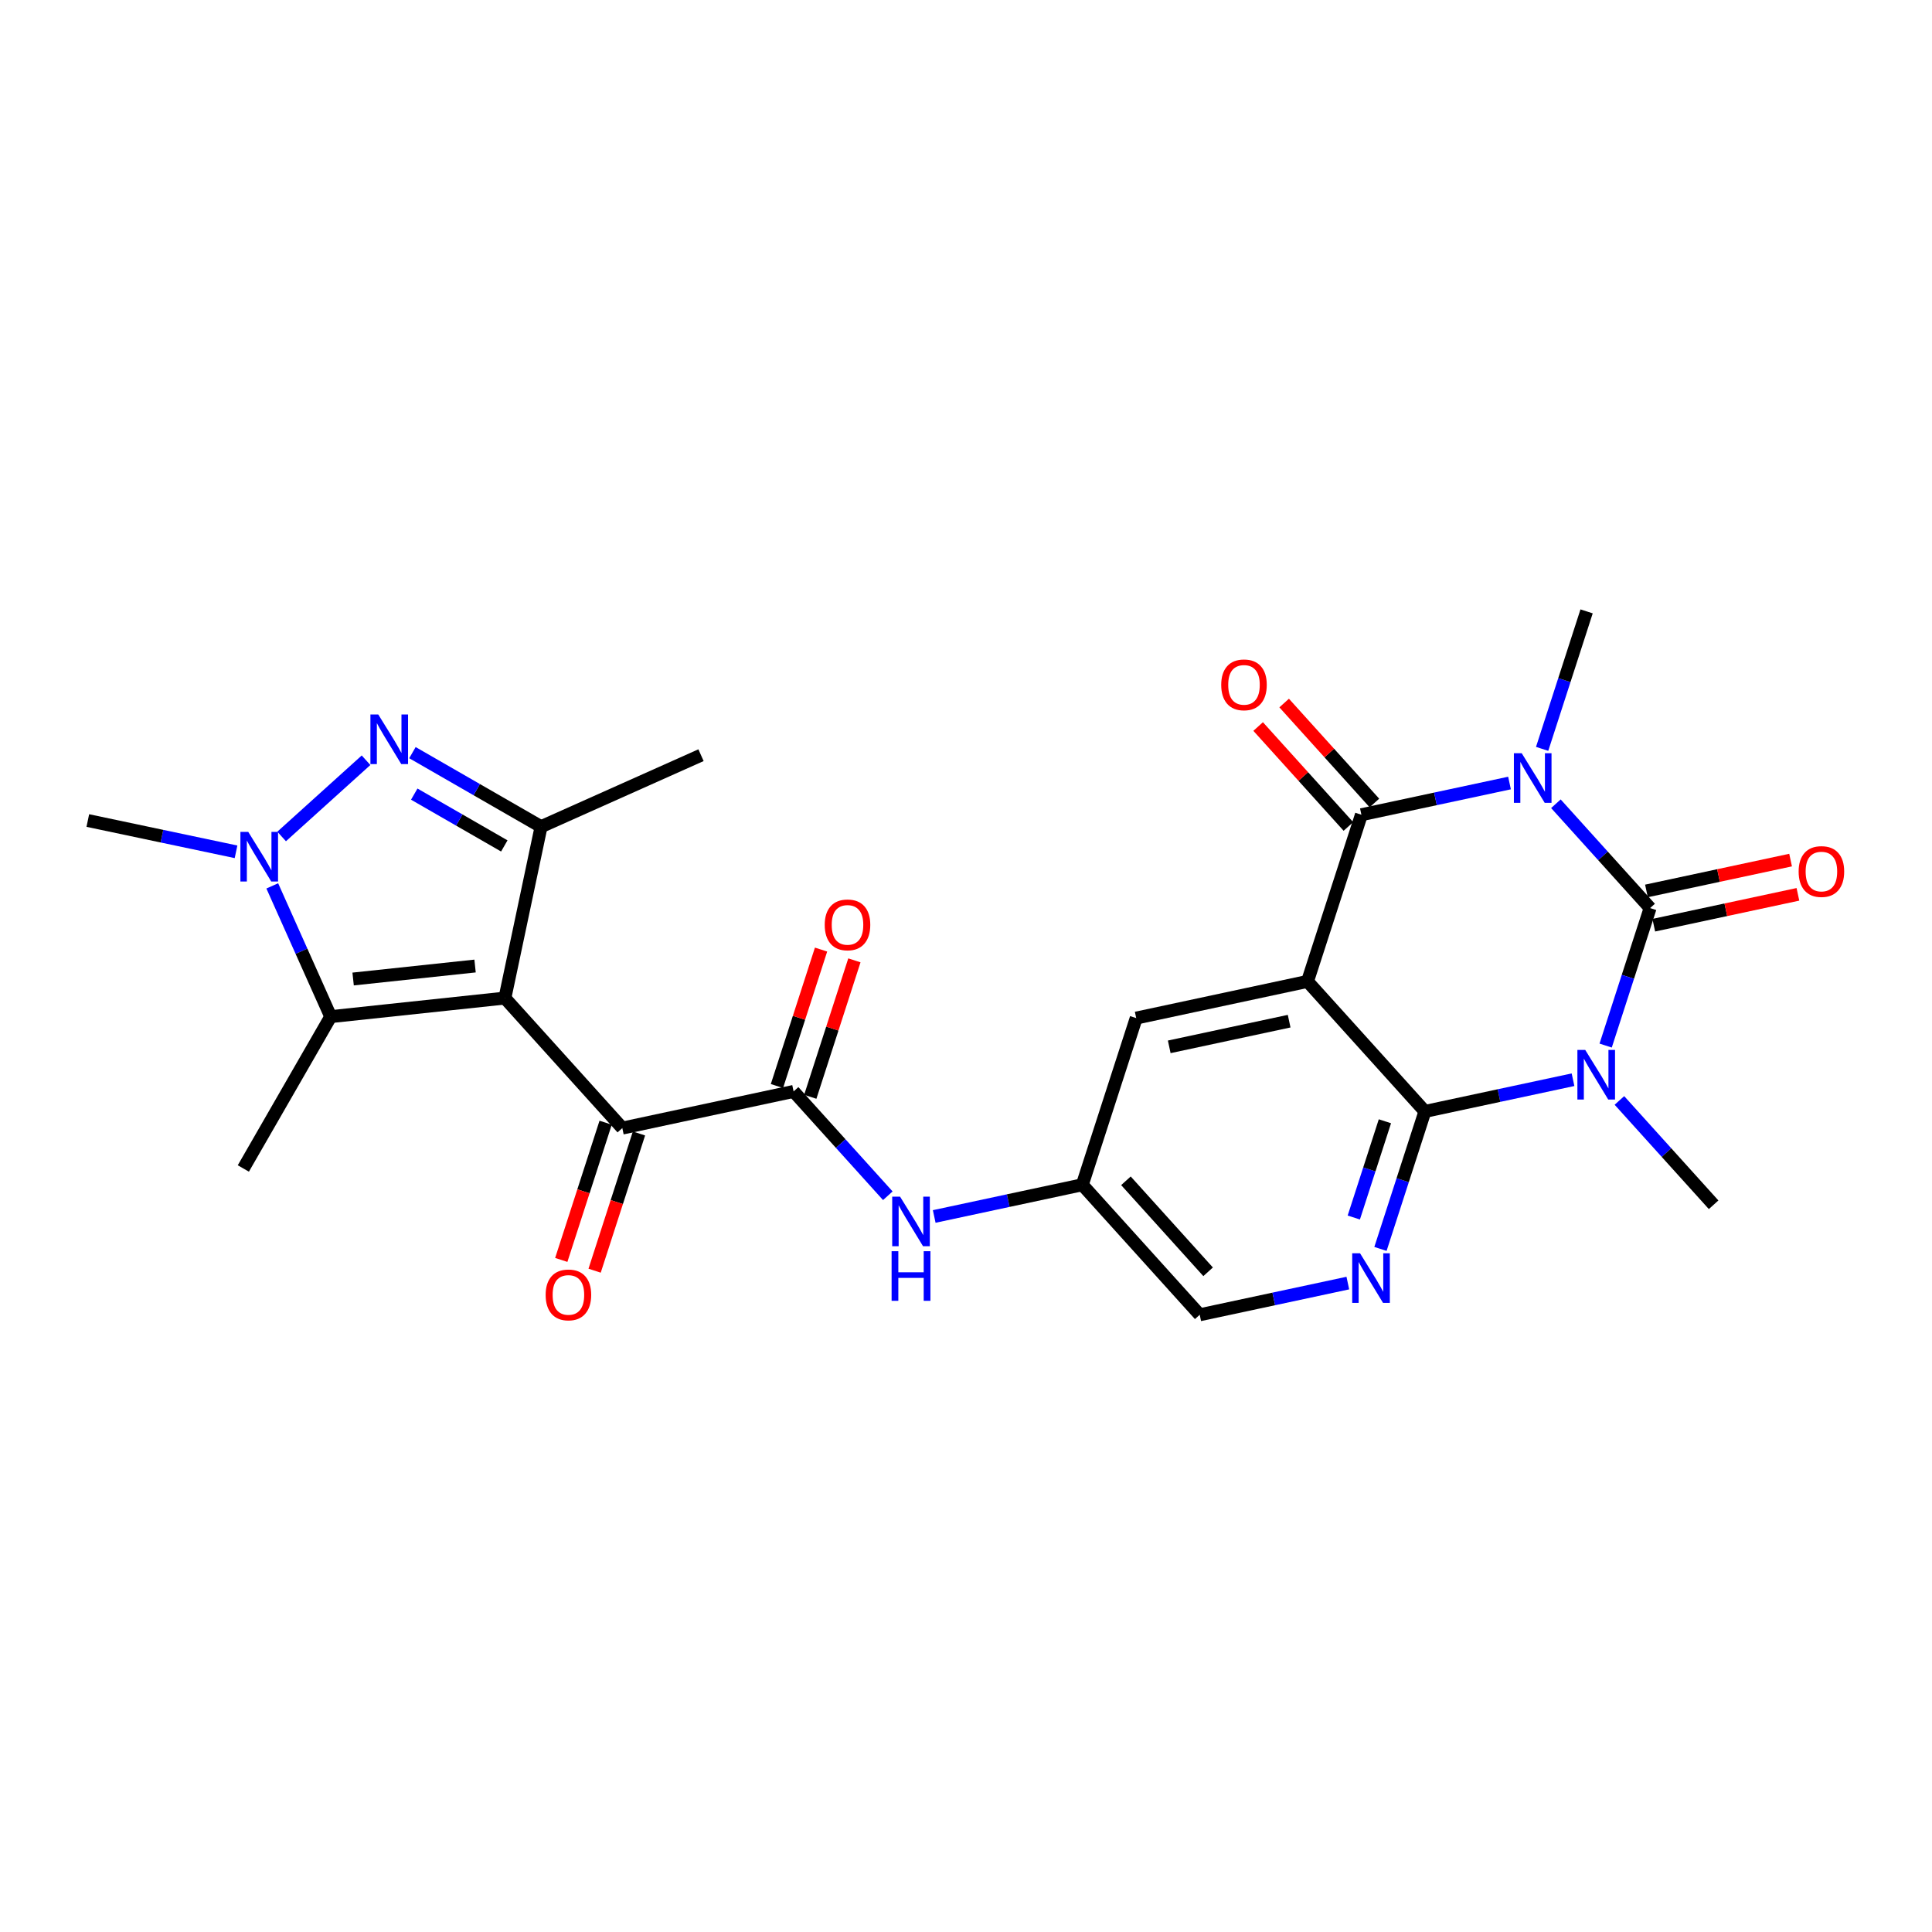 <?xml version='1.0' encoding='iso-8859-1'?>
<svg version='1.1' baseProfile='full'
              xmlns='http://www.w3.org/2000/svg'
                      xmlns:rdkit='http://www.rdkit.org/xml'
                      xmlns:xlink='http://www.w3.org/1999/xlink'
                  xml:space='preserve'
width='300px' height='300px' viewBox='0 0 300 300'>
<!-- END OF HEADER -->
<rect style='opacity:1.0;fill:#FFFFFF;stroke:none' width='300' height='300' x='0' y='0'> </rect>
<rect style='opacity:1.0;fill:#FFFFFF;stroke:none' width='300' height='300' x='0' y='0'> </rect>
<path class='bond-0 atom-0 atom-1' d='M 108.852,117.265 L 84.018,128.365' style='fill:none;fill-rule:evenodd;stroke:#000000;stroke-width:2.0px;stroke-linecap:butt;stroke-linejoin:miter;stroke-opacity:1' />
<path class='bond-1 atom-1 atom-2' d='M 84.018,128.365 L 74.03,122.617' style='fill:none;fill-rule:evenodd;stroke:#000000;stroke-width:2.0px;stroke-linecap:butt;stroke-linejoin:miter;stroke-opacity:1' />
<path class='bond-1 atom-1 atom-2' d='M 74.03,122.617 L 64.042,116.87' style='fill:none;fill-rule:evenodd;stroke:#0000FF;stroke-width:2.0px;stroke-linecap:butt;stroke-linejoin:miter;stroke-opacity:1' />
<path class='bond-1 atom-1 atom-2' d='M 78.308,131.356 L 71.317,127.333' style='fill:none;fill-rule:evenodd;stroke:#000000;stroke-width:2.0px;stroke-linecap:butt;stroke-linejoin:miter;stroke-opacity:1' />
<path class='bond-1 atom-1 atom-2' d='M 71.317,127.333 L 64.325,123.31' style='fill:none;fill-rule:evenodd;stroke:#0000FF;stroke-width:2.0px;stroke-linecap:butt;stroke-linejoin:miter;stroke-opacity:1' />
<path class='bond-26 atom-7 atom-1' d='M 78.401,154.98 L 84.018,128.365' style='fill:none;fill-rule:evenodd;stroke:#000000;stroke-width:2.0px;stroke-linecap:butt;stroke-linejoin:miter;stroke-opacity:1' />
<path class='bond-2 atom-2 atom-3' d='M 56.839,118.05 L 43.732,129.886' style='fill:none;fill-rule:evenodd;stroke:#0000FF;stroke-width:2.0px;stroke-linecap:butt;stroke-linejoin:miter;stroke-opacity:1' />
<path class='bond-3 atom-3 atom-4' d='M 36.651,132.268 L 25.143,129.84' style='fill:none;fill-rule:evenodd;stroke:#0000FF;stroke-width:2.0px;stroke-linecap:butt;stroke-linejoin:miter;stroke-opacity:1' />
<path class='bond-3 atom-3 atom-4' d='M 25.143,129.84 L 13.636,127.411' style='fill:none;fill-rule:evenodd;stroke:#000000;stroke-width:2.0px;stroke-linecap:butt;stroke-linejoin:miter;stroke-opacity:1' />
<path class='bond-4 atom-3 atom-5' d='M 42.278,137.56 L 46.815,147.712' style='fill:none;fill-rule:evenodd;stroke:#0000FF;stroke-width:2.0px;stroke-linecap:butt;stroke-linejoin:miter;stroke-opacity:1' />
<path class='bond-4 atom-3 atom-5' d='M 46.815,147.712 L 51.352,157.863' style='fill:none;fill-rule:evenodd;stroke:#000000;stroke-width:2.0px;stroke-linecap:butt;stroke-linejoin:miter;stroke-opacity:1' />
<path class='bond-5 atom-5 atom-6' d='M 51.352,157.863 L 37.785,181.44' style='fill:none;fill-rule:evenodd;stroke:#000000;stroke-width:2.0px;stroke-linecap:butt;stroke-linejoin:miter;stroke-opacity:1' />
<path class='bond-6 atom-5 atom-7' d='M 51.352,157.863 L 78.401,154.98' style='fill:none;fill-rule:evenodd;stroke:#000000;stroke-width:2.0px;stroke-linecap:butt;stroke-linejoin:miter;stroke-opacity:1' />
<path class='bond-6 atom-5 atom-7' d='M 54.833,152.021 L 73.767,150.003' style='fill:none;fill-rule:evenodd;stroke:#000000;stroke-width:2.0px;stroke-linecap:butt;stroke-linejoin:miter;stroke-opacity:1' />
<path class='bond-7 atom-7 atom-8' d='M 78.401,154.98 L 96.632,175.169' style='fill:none;fill-rule:evenodd;stroke:#000000;stroke-width:2.0px;stroke-linecap:butt;stroke-linejoin:miter;stroke-opacity:1' />
<path class='bond-8 atom-8 atom-9' d='M 94.043,174.332 L 90.599,184.986' style='fill:none;fill-rule:evenodd;stroke:#000000;stroke-width:2.0px;stroke-linecap:butt;stroke-linejoin:miter;stroke-opacity:1' />
<path class='bond-8 atom-8 atom-9' d='M 90.599,184.986 L 87.154,195.64' style='fill:none;fill-rule:evenodd;stroke:#FF0000;stroke-width:2.0px;stroke-linecap:butt;stroke-linejoin:miter;stroke-opacity:1' />
<path class='bond-8 atom-8 atom-9' d='M 99.22,176.006 L 95.775,186.66' style='fill:none;fill-rule:evenodd;stroke:#000000;stroke-width:2.0px;stroke-linecap:butt;stroke-linejoin:miter;stroke-opacity:1' />
<path class='bond-8 atom-8 atom-9' d='M 95.775,186.66 L 92.331,197.313' style='fill:none;fill-rule:evenodd;stroke:#FF0000;stroke-width:2.0px;stroke-linecap:butt;stroke-linejoin:miter;stroke-opacity:1' />
<path class='bond-9 atom-8 atom-10' d='M 96.632,175.169 L 123.231,169.475' style='fill:none;fill-rule:evenodd;stroke:#000000;stroke-width:2.0px;stroke-linecap:butt;stroke-linejoin:miter;stroke-opacity:1' />
<path class='bond-10 atom-10 atom-11' d='M 125.819,170.312 L 129.245,159.718' style='fill:none;fill-rule:evenodd;stroke:#000000;stroke-width:2.0px;stroke-linecap:butt;stroke-linejoin:miter;stroke-opacity:1' />
<path class='bond-10 atom-10 atom-11' d='M 129.245,159.718 L 132.67,149.124' style='fill:none;fill-rule:evenodd;stroke:#FF0000;stroke-width:2.0px;stroke-linecap:butt;stroke-linejoin:miter;stroke-opacity:1' />
<path class='bond-10 atom-10 atom-11' d='M 120.643,168.638 L 124.068,158.044' style='fill:none;fill-rule:evenodd;stroke:#000000;stroke-width:2.0px;stroke-linecap:butt;stroke-linejoin:miter;stroke-opacity:1' />
<path class='bond-10 atom-10 atom-11' d='M 124.068,158.044 L 127.493,147.45' style='fill:none;fill-rule:evenodd;stroke:#FF0000;stroke-width:2.0px;stroke-linecap:butt;stroke-linejoin:miter;stroke-opacity:1' />
<path class='bond-11 atom-10 atom-12' d='M 123.231,169.475 L 130.546,177.575' style='fill:none;fill-rule:evenodd;stroke:#000000;stroke-width:2.0px;stroke-linecap:butt;stroke-linejoin:miter;stroke-opacity:1' />
<path class='bond-11 atom-10 atom-12' d='M 130.546,177.575 L 137.86,185.675' style='fill:none;fill-rule:evenodd;stroke:#0000FF;stroke-width:2.0px;stroke-linecap:butt;stroke-linejoin:miter;stroke-opacity:1' />
<path class='bond-12 atom-12 atom-13' d='M 145.064,188.893 L 156.562,186.431' style='fill:none;fill-rule:evenodd;stroke:#0000FF;stroke-width:2.0px;stroke-linecap:butt;stroke-linejoin:miter;stroke-opacity:1' />
<path class='bond-12 atom-12 atom-13' d='M 156.562,186.431 L 168.061,183.97' style='fill:none;fill-rule:evenodd;stroke:#000000;stroke-width:2.0px;stroke-linecap:butt;stroke-linejoin:miter;stroke-opacity:1' />
<path class='bond-13 atom-13 atom-14' d='M 168.061,183.97 L 186.292,204.158' style='fill:none;fill-rule:evenodd;stroke:#000000;stroke-width:2.0px;stroke-linecap:butt;stroke-linejoin:miter;stroke-opacity:1' />
<path class='bond-13 atom-13 atom-14' d='M 174.834,183.352 L 187.595,197.484' style='fill:none;fill-rule:evenodd;stroke:#000000;stroke-width:2.0px;stroke-linecap:butt;stroke-linejoin:miter;stroke-opacity:1' />
<path class='bond-27 atom-18 atom-13' d='M 176.43,158.087 L 168.061,183.97' style='fill:none;fill-rule:evenodd;stroke:#000000;stroke-width:2.0px;stroke-linecap:butt;stroke-linejoin:miter;stroke-opacity:1' />
<path class='bond-14 atom-14 atom-15' d='M 186.292,204.158 L 197.791,201.697' style='fill:none;fill-rule:evenodd;stroke:#000000;stroke-width:2.0px;stroke-linecap:butt;stroke-linejoin:miter;stroke-opacity:1' />
<path class='bond-14 atom-14 atom-15' d='M 197.791,201.697 L 209.29,199.235' style='fill:none;fill-rule:evenodd;stroke:#0000FF;stroke-width:2.0px;stroke-linecap:butt;stroke-linejoin:miter;stroke-opacity:1' />
<path class='bond-15 atom-15 atom-16' d='M 214.357,193.932 L 217.809,183.257' style='fill:none;fill-rule:evenodd;stroke:#0000FF;stroke-width:2.0px;stroke-linecap:butt;stroke-linejoin:miter;stroke-opacity:1' />
<path class='bond-15 atom-15 atom-16' d='M 217.809,183.257 L 221.26,172.581' style='fill:none;fill-rule:evenodd;stroke:#000000;stroke-width:2.0px;stroke-linecap:butt;stroke-linejoin:miter;stroke-opacity:1' />
<path class='bond-15 atom-15 atom-16' d='M 210.216,189.056 L 212.632,181.583' style='fill:none;fill-rule:evenodd;stroke:#0000FF;stroke-width:2.0px;stroke-linecap:butt;stroke-linejoin:miter;stroke-opacity:1' />
<path class='bond-15 atom-15 atom-16' d='M 212.632,181.583 L 215.048,174.11' style='fill:none;fill-rule:evenodd;stroke:#000000;stroke-width:2.0px;stroke-linecap:butt;stroke-linejoin:miter;stroke-opacity:1' />
<path class='bond-16 atom-16 atom-17' d='M 221.26,172.581 L 203.029,152.393' style='fill:none;fill-rule:evenodd;stroke:#000000;stroke-width:2.0px;stroke-linecap:butt;stroke-linejoin:miter;stroke-opacity:1' />
<path class='bond-28 atom-25 atom-16' d='M 244.258,167.658 L 232.759,170.12' style='fill:none;fill-rule:evenodd;stroke:#0000FF;stroke-width:2.0px;stroke-linecap:butt;stroke-linejoin:miter;stroke-opacity:1' />
<path class='bond-28 atom-25 atom-16' d='M 232.759,170.12 L 221.26,172.581' style='fill:none;fill-rule:evenodd;stroke:#000000;stroke-width:2.0px;stroke-linecap:butt;stroke-linejoin:miter;stroke-opacity:1' />
<path class='bond-17 atom-17 atom-18' d='M 203.029,152.393 L 176.43,158.087' style='fill:none;fill-rule:evenodd;stroke:#000000;stroke-width:2.0px;stroke-linecap:butt;stroke-linejoin:miter;stroke-opacity:1' />
<path class='bond-17 atom-17 atom-18' d='M 200.178,158.567 L 181.559,162.553' style='fill:none;fill-rule:evenodd;stroke:#000000;stroke-width:2.0px;stroke-linecap:butt;stroke-linejoin:miter;stroke-opacity:1' />
<path class='bond-18 atom-17 atom-19' d='M 203.029,152.393 L 211.398,126.51' style='fill:none;fill-rule:evenodd;stroke:#000000;stroke-width:2.0px;stroke-linecap:butt;stroke-linejoin:miter;stroke-opacity:1' />
<path class='bond-19 atom-19 atom-20' d='M 213.417,124.687 L 206.409,116.927' style='fill:none;fill-rule:evenodd;stroke:#000000;stroke-width:2.0px;stroke-linecap:butt;stroke-linejoin:miter;stroke-opacity:1' />
<path class='bond-19 atom-19 atom-20' d='M 206.409,116.927 L 199.402,109.167' style='fill:none;fill-rule:evenodd;stroke:#FF0000;stroke-width:2.0px;stroke-linecap:butt;stroke-linejoin:miter;stroke-opacity:1' />
<path class='bond-19 atom-19 atom-20' d='M 209.379,128.333 L 202.372,120.573' style='fill:none;fill-rule:evenodd;stroke:#000000;stroke-width:2.0px;stroke-linecap:butt;stroke-linejoin:miter;stroke-opacity:1' />
<path class='bond-19 atom-19 atom-20' d='M 202.372,120.573 L 195.364,112.814' style='fill:none;fill-rule:evenodd;stroke:#FF0000;stroke-width:2.0px;stroke-linecap:butt;stroke-linejoin:miter;stroke-opacity:1' />
<path class='bond-20 atom-19 atom-21' d='M 211.398,126.51 L 222.897,124.048' style='fill:none;fill-rule:evenodd;stroke:#000000;stroke-width:2.0px;stroke-linecap:butt;stroke-linejoin:miter;stroke-opacity:1' />
<path class='bond-20 atom-19 atom-21' d='M 222.897,124.048 L 234.396,121.587' style='fill:none;fill-rule:evenodd;stroke:#0000FF;stroke-width:2.0px;stroke-linecap:butt;stroke-linejoin:miter;stroke-opacity:1' />
<path class='bond-21 atom-21 atom-22' d='M 239.462,116.284 L 242.914,105.609' style='fill:none;fill-rule:evenodd;stroke:#0000FF;stroke-width:2.0px;stroke-linecap:butt;stroke-linejoin:miter;stroke-opacity:1' />
<path class='bond-21 atom-21 atom-22' d='M 242.914,105.609 L 246.366,94.933' style='fill:none;fill-rule:evenodd;stroke:#000000;stroke-width:2.0px;stroke-linecap:butt;stroke-linejoin:miter;stroke-opacity:1' />
<path class='bond-22 atom-21 atom-23' d='M 241.599,124.804 L 248.913,132.904' style='fill:none;fill-rule:evenodd;stroke:#0000FF;stroke-width:2.0px;stroke-linecap:butt;stroke-linejoin:miter;stroke-opacity:1' />
<path class='bond-22 atom-21 atom-23' d='M 248.913,132.904 L 256.228,141.005' style='fill:none;fill-rule:evenodd;stroke:#000000;stroke-width:2.0px;stroke-linecap:butt;stroke-linejoin:miter;stroke-opacity:1' />
<path class='bond-23 atom-23 atom-24' d='M 256.797,143.665 L 267.989,141.269' style='fill:none;fill-rule:evenodd;stroke:#000000;stroke-width:2.0px;stroke-linecap:butt;stroke-linejoin:miter;stroke-opacity:1' />
<path class='bond-23 atom-23 atom-24' d='M 267.989,141.269 L 279.18,138.873' style='fill:none;fill-rule:evenodd;stroke:#FF0000;stroke-width:2.0px;stroke-linecap:butt;stroke-linejoin:miter;stroke-opacity:1' />
<path class='bond-23 atom-23 atom-24' d='M 255.659,138.345 L 266.85,135.949' style='fill:none;fill-rule:evenodd;stroke:#000000;stroke-width:2.0px;stroke-linecap:butt;stroke-linejoin:miter;stroke-opacity:1' />
<path class='bond-23 atom-23 atom-24' d='M 266.85,135.949 L 278.042,133.553' style='fill:none;fill-rule:evenodd;stroke:#FF0000;stroke-width:2.0px;stroke-linecap:butt;stroke-linejoin:miter;stroke-opacity:1' />
<path class='bond-24 atom-23 atom-25' d='M 256.228,141.005 L 252.776,151.68' style='fill:none;fill-rule:evenodd;stroke:#000000;stroke-width:2.0px;stroke-linecap:butt;stroke-linejoin:miter;stroke-opacity:1' />
<path class='bond-24 atom-23 atom-25' d='M 252.776,151.68 L 249.325,162.356' style='fill:none;fill-rule:evenodd;stroke:#0000FF;stroke-width:2.0px;stroke-linecap:butt;stroke-linejoin:miter;stroke-opacity:1' />
<path class='bond-25 atom-25 atom-26' d='M 251.461,170.876 L 258.776,178.976' style='fill:none;fill-rule:evenodd;stroke:#0000FF;stroke-width:2.0px;stroke-linecap:butt;stroke-linejoin:miter;stroke-opacity:1' />
<path class='bond-25 atom-25 atom-26' d='M 258.776,178.976 L 266.09,187.076' style='fill:none;fill-rule:evenodd;stroke:#000000;stroke-width:2.0px;stroke-linecap:butt;stroke-linejoin:miter;stroke-opacity:1' />
<path  class='atom-2' d='M 58.738 110.946
L 61.262 115.026
Q 61.513 115.429, 61.915 116.158
Q 62.318 116.887, 62.34 116.93
L 62.34 110.946
L 63.362 110.946
L 63.362 118.649
L 62.307 118.649
L 59.597 114.188
Q 59.282 113.666, 58.945 113.068
Q 58.618 112.469, 58.52 112.284
L 58.52 118.649
L 57.519 118.649
L 57.519 110.946
L 58.738 110.946
' fill='#0000FF'/>
<path  class='atom-3' d='M 38.549 129.177
L 41.074 133.257
Q 41.324 133.66, 41.726 134.389
Q 42.129 135.118, 42.151 135.161
L 42.151 129.177
L 43.174 129.177
L 43.174 136.88
L 42.118 136.88
L 39.409 132.419
Q 39.093 131.897, 38.756 131.298
Q 38.429 130.7, 38.332 130.515
L 38.332 136.88
L 37.331 136.88
L 37.331 129.177
L 38.549 129.177
' fill='#0000FF'/>
<path  class='atom-9' d='M 84.727 201.074
Q 84.727 199.224, 85.641 198.19
Q 86.555 197.156, 88.263 197.156
Q 89.972 197.156, 90.886 198.19
Q 91.799 199.224, 91.799 201.074
Q 91.799 202.945, 90.875 204.011
Q 89.95 205.067, 88.263 205.067
Q 86.566 205.067, 85.641 204.011
Q 84.727 202.956, 84.727 201.074
M 88.263 204.196
Q 89.438 204.196, 90.07 203.413
Q 90.712 202.619, 90.712 201.074
Q 90.712 199.561, 90.07 198.799
Q 89.438 198.027, 88.263 198.027
Q 87.088 198.027, 86.446 198.789
Q 85.815 199.55, 85.815 201.074
Q 85.815 202.63, 86.446 203.413
Q 87.088 204.196, 88.263 204.196
' fill='#FF0000'/>
<path  class='atom-11' d='M 128.063 143.614
Q 128.063 141.764, 128.977 140.731
Q 129.891 139.697, 131.6 139.697
Q 133.308 139.697, 134.222 140.731
Q 135.136 141.764, 135.136 143.614
Q 135.136 145.485, 134.211 146.552
Q 133.286 147.607, 131.6 147.607
Q 129.902 147.607, 128.977 146.552
Q 128.063 145.496, 128.063 143.614
M 131.6 146.737
Q 132.775 146.737, 133.406 145.953
Q 134.048 145.159, 134.048 143.614
Q 134.048 142.102, 133.406 141.34
Q 132.775 140.567, 131.6 140.567
Q 130.425 140.567, 129.783 141.329
Q 129.151 142.091, 129.151 143.614
Q 129.151 145.17, 129.783 145.953
Q 130.425 146.737, 131.6 146.737
' fill='#FF0000'/>
<path  class='atom-12' d='M 139.759 185.812
L 142.284 189.892
Q 142.534 190.295, 142.936 191.024
Q 143.339 191.753, 143.361 191.796
L 143.361 185.812
L 144.384 185.812
L 144.384 193.515
L 143.328 193.515
L 140.619 189.054
Q 140.303 188.532, 139.966 187.934
Q 139.639 187.335, 139.542 187.15
L 139.542 193.515
L 138.541 193.515
L 138.541 185.812
L 139.759 185.812
' fill='#0000FF'/>
<path  class='atom-12' d='M 138.448 194.286
L 139.493 194.286
L 139.493 197.561
L 143.431 197.561
L 143.431 194.286
L 144.476 194.286
L 144.476 201.989
L 143.431 201.989
L 143.431 198.431
L 139.493 198.431
L 139.493 201.989
L 138.448 201.989
L 138.448 194.286
' fill='#0000FF'/>
<path  class='atom-15' d='M 211.189 194.612
L 213.713 198.693
Q 213.963 199.095, 214.366 199.824
Q 214.769 200.553, 214.79 200.597
L 214.79 194.612
L 215.813 194.612
L 215.813 202.316
L 214.758 202.316
L 212.048 197.855
Q 211.733 197.333, 211.396 196.734
Q 211.069 196.136, 210.971 195.951
L 210.971 202.316
L 209.97 202.316
L 209.97 194.612
L 211.189 194.612
' fill='#0000FF'/>
<path  class='atom-20' d='M 189.631 106.343
Q 189.631 104.493, 190.545 103.46
Q 191.459 102.426, 193.167 102.426
Q 194.875 102.426, 195.789 103.46
Q 196.703 104.493, 196.703 106.343
Q 196.703 108.215, 195.778 109.281
Q 194.853 110.336, 193.167 110.336
Q 191.469 110.336, 190.545 109.281
Q 189.631 108.225, 189.631 106.343
M 193.167 109.466
Q 194.342 109.466, 194.973 108.682
Q 195.615 107.888, 195.615 106.343
Q 195.615 104.831, 194.973 104.069
Q 194.342 103.296, 193.167 103.296
Q 191.992 103.296, 191.35 104.058
Q 190.719 104.82, 190.719 106.343
Q 190.719 107.899, 191.35 108.682
Q 191.992 109.466, 193.167 109.466
' fill='#FF0000'/>
<path  class='atom-21' d='M 236.294 116.964
L 238.819 121.044
Q 239.069 121.447, 239.471 122.176
Q 239.874 122.905, 239.896 122.949
L 239.896 116.964
L 240.919 116.964
L 240.919 124.668
L 239.863 124.668
L 237.154 120.207
Q 236.838 119.684, 236.501 119.086
Q 236.175 118.487, 236.077 118.302
L 236.077 124.668
L 235.076 124.668
L 235.076 116.964
L 236.294 116.964
' fill='#0000FF'/>
<path  class='atom-24' d='M 279.291 135.332
Q 279.291 133.483, 280.205 132.449
Q 281.119 131.415, 282.827 131.415
Q 284.536 131.415, 285.45 132.449
Q 286.364 133.483, 286.364 135.332
Q 286.364 137.204, 285.439 138.27
Q 284.514 139.326, 282.827 139.326
Q 281.13 139.326, 280.205 138.27
Q 279.291 137.215, 279.291 135.332
M 282.827 138.455
Q 284.003 138.455, 284.634 137.672
Q 285.276 136.877, 285.276 135.332
Q 285.276 133.82, 284.634 133.058
Q 284.003 132.286, 282.827 132.286
Q 281.652 132.286, 281.01 133.047
Q 280.379 133.809, 280.379 135.332
Q 280.379 136.888, 281.01 137.672
Q 281.652 138.455, 282.827 138.455
' fill='#FF0000'/>
<path  class='atom-25' d='M 246.157 163.036
L 248.681 167.116
Q 248.931 167.519, 249.334 168.248
Q 249.736 168.977, 249.758 169.02
L 249.758 163.036
L 250.781 163.036
L 250.781 170.739
L 249.726 170.739
L 247.016 166.278
Q 246.701 165.756, 246.363 165.157
Q 246.037 164.559, 245.939 164.374
L 245.939 170.739
L 244.938 170.739
L 244.938 163.036
L 246.157 163.036
' fill='#0000FF'/>
</svg>

